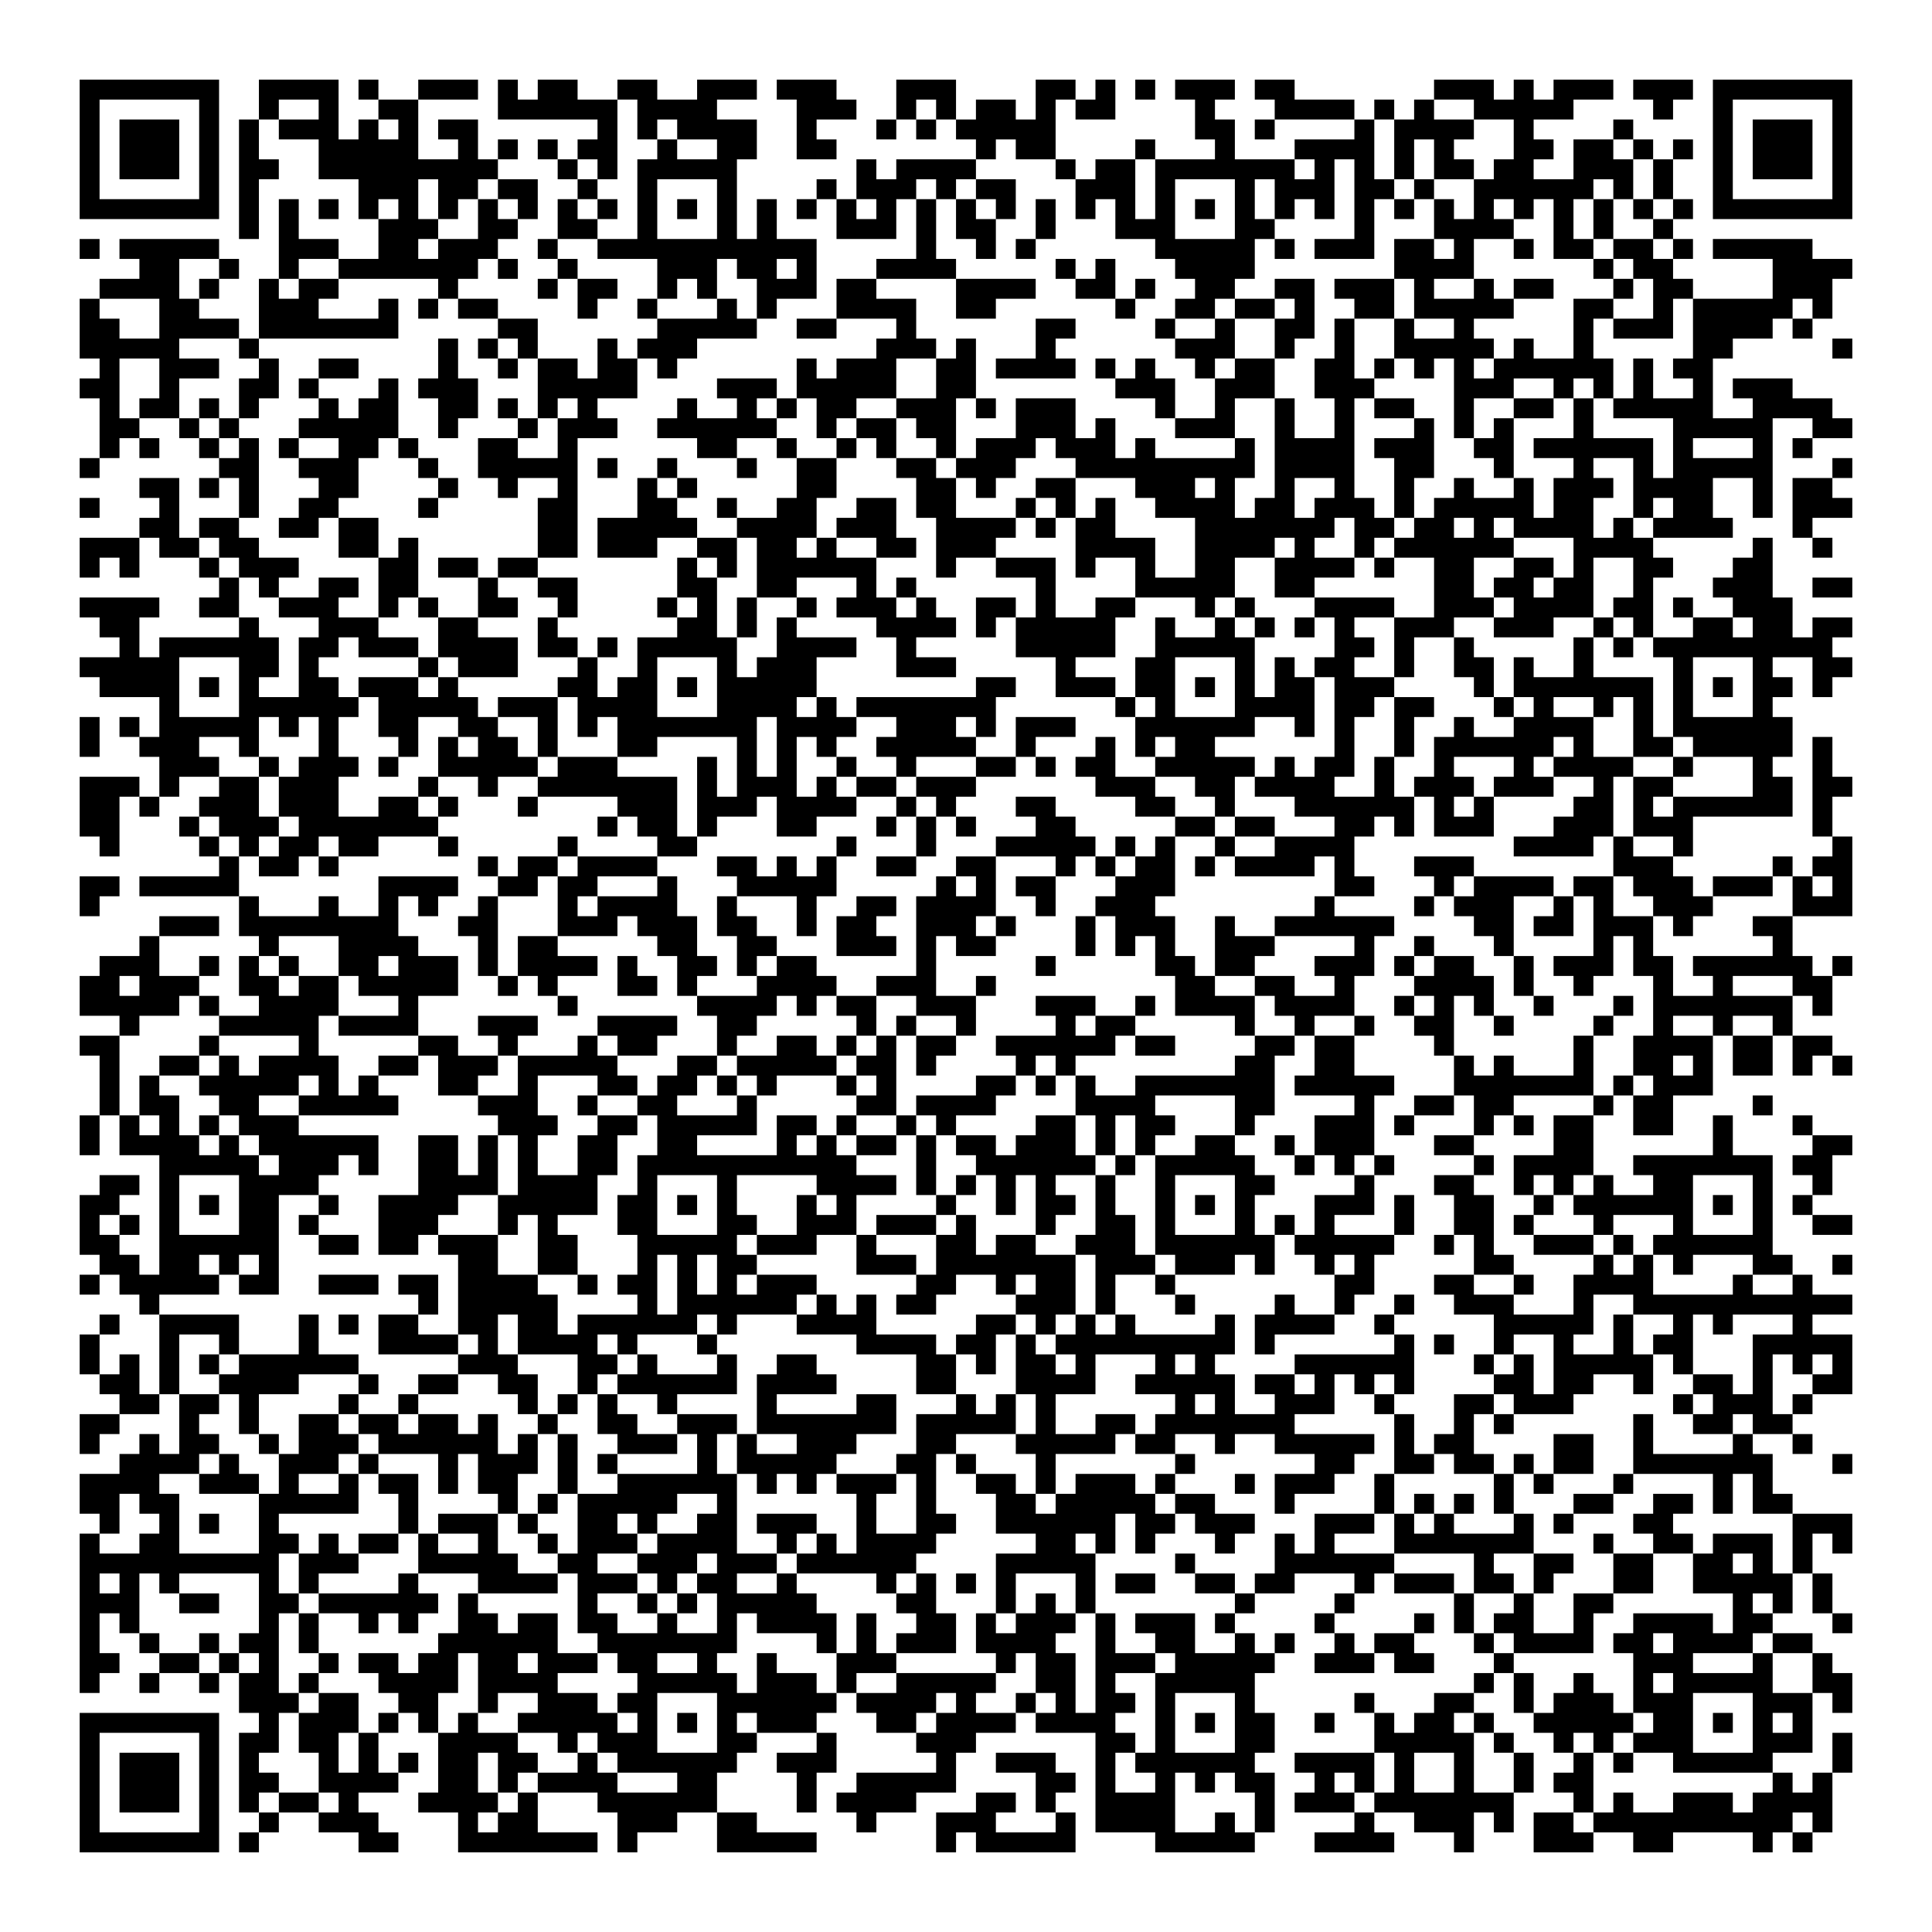 <?xml version="1.0" encoding="UTF-8" standalone="no"?>
<!DOCTYPE svg PUBLIC "-//W3C//DTD SVG 1.1//EN" "http://www.w3.org/Graphics/SVG/1.1/DTD/svg11.dtd">
<svg viewBox="0 0 97 97" version="1.1" xmlns="http://www.w3.org/2000/svg">
    <path fill-rule="evenodd" d="m82 92v1h2v-1h4v1h1v-1h1v-1h1v1h1v-3h-1v1h-1v-1h-1v1h-1v1h-1v-1h-3v1h-2v-1h-1v1h-1v1h-1v-1h-2v2h3v-1zm-50 0h2v-1h2v-2h1v-1h1v-1h-1v-1h1v1h3v-1h1v-1h-1v-1h-2v-1h-1v2h-1v-1h-1v-1h1v-2h1v1h3v1h1v-2h-1v-1h-1v-1h-1v1h-2v-1h2v-1h-2v-4h-1v-2h1v-1h-3v1h1v2h-4v1h-2v3h-1v1h-2v-1h-1v-2h-3v1h-1v2h-1v1h-4v1h-1v2h1v-2h2v1h1v-1h1v1h1v-1h1v-1h-1v-1h3v1h4v-1h1v3h1v1h-2v-2h-2v1h-1v-1h-1v-1h-1v2h-1v1h-1v1h-1v-1h-2v1h1v1h1v1h-1v1h1v-1h1v1h1v-2h1v-2h1v3h1v-1h2v1h-1v1h2v1h1v-1h1v1h-1v1h-2v1h-1v1h-1v1h-1v-1h1v-1h-1v-2h1v2h1v-1h1v-1h-1v-1h-2v-1h-1v1h-1v3h-1v1h2v2h7v-1h-3v-2h3v1h1v2h1zm19-2h-2v1h-2v2h1v-1h1v1h5v-2h-1v1h-3v-1h1zm-13 2v-1h-2v2h5v-1zm-25 0h-1v1h1zm2-6v2h1v2h-2v1h2v-1h1v1h-1v1h2v1h2v-1h-1v-1h-1v-1h2v-1h-1v-2h-1v2h-1v-2h1v-2h-2v1zm37 0v-1h1v1h-1v1h3v5h3v1h5v-1h-1v-1h-1v1h-2v-3h1v1h1v-1h1v1h1v2h1v-3h-1v-1h1v-2h-1v-2h1v-1h-1v-1h-1v1h-2v-2h-3v1h1v1h1v1h-1v4h-1v1h1v1h-2v-2h1v-1h-1v-1h1v-1h-1v-1h2v-1h-2v-2h-1v5h-1v-3h-1v-1h1v-1h-1v-1h-1v1h-1v1h-1v-1h-1v2h1v1h1v-1h1v2h-1v1zm39 6h-1v1h1zm-80 1h-7v-7h7zm60-1h2v1h1v-2h1v1h1v-2h-2v-3h-1v-1h1v-1h-2v1h-1v1h-1v-1h-1v2h-4v1h1v1h-1v1h3v-1h-1v-1h1v1h1v-2h1v2h-1v1h-1v1h-2v1h4v-1h-1v-1h2zm-57-1h-1v1h1zm-9-4v5h5v-5zm45-3h-5v1h-2v1h1v1h2v-1h1v-1h1v1h-1v1h-1v1h1v1h-4v1h-1v1h1v1h1v-1h2v-1h2v-2h1v-1h2v-1h-2v-1h1zm-8 5v-2h-1v1h-2v1h1v2h1v-2zm11-1h-3v1h2v2h1v-1h1v-1h-1zm-44 3h-3v-3h3zm71 0v-3h-1v1h-1v1h1v1zm-3-1v-2h-1v2zm-47-2v1h1v1h3v-1h-3v-1zm41 0v2h2v-2zm-50 0h-1v1h1zm72 1v-2h-1v2zm-4-10v-2h-3v1h-1v2h2v2h-1v-1h-4v1h-1v1h1v3h-1v-1h-1v-1h-1v1h-1v1h-1v1h1v1h1v-1h1v1h1v-1h1v-1h1v1h-1v1h-1v1h1v-1h2v1h5v-1h2v-3h-2v-2h-1v1h-3v-1h3v-1h1v-1h-1v-1h1v1h1v-2zm-30 9h3v-3h-3zm17-1h-1v1h1zm-43-2v3h3v-3zm52 0v3h3v-3zm-50 1h-1v1h1zm26 0h-1v1h1zm6 0h-1v1h1zm8 0h-1v1h1zm12 0h-1v1h1zm2 0v1h1v-1zm-58 0v1h1v-1zm-1-3v1h-2v1h2v1h1v-1h1v-1h-1v-1zm47 3v-2h-1v2zm15-2v-1h-1v2h1v1h1v-2zm-23 1h-1v1h1zm14-1v1h1v-1zm-72 0h-1v1h1zm-3 0h-1v1h1zm36-1v-2h-1v2h-1v2h1v-1h2v-1zm31 1h-1v1h1zm-59 0h-1v1h1zm17-1v1h2v-1zm38-1h-2v1h1v1h2v-1h-1zm5 1h-1v1h1zm-59 0h-1v1h1zm-7 0h-2v1h2zm17 0h-1v1h1zm40 0h-1v1h3v-1h-1v-1h-1zm16-1v1h1v-1zm-8 1v-1h1v1h4v-2h1v-1h-2v2h-2v-2h-1v1h-1v1h-1v1zm-10-1h-1v1h1zm-54 0h-1v1h1zm-3 0h-1v1h1zm83 0h-2v1h2zm-44-1v-2h-1v1h-1v1h1v1h-1v1h3v-2zm20 0h-1v1h1zm26 0h-1v1h1zm-19 1v-2h-1v2zm-2-1h-1v1h1zm-10 0h-1v1h1zm-51-1h-2v1h2zm40-5v-1h-2v1h1v2h2v1h-2v3h1v-2h3v2h1v-3h-1v-1h1v1h1v-2h1v2h1v-1h1v-1h-1v-1h-1v-1h-3v1h-1v1h-1v-1zm12 5h-1v1h1zm29 1v-2h-1v2zm-24-1h-1v1h1zm-35 0h-1v1h1zm36-4h-3v2h-1v-1h-1v2h-1v1h2v-1h3v1h1v-1h1v-1h-3v-1h2zm-20 3h-1v1h1zm9 0h-2v1h2zm-18 0h4v1h1v-1h1v-1h1v-1h1v-1h-1v-3h1v-1h3v-2h1v2h-1v1h1v2h1v-2h3v-1h1v-1h-2v1h-2v-2h2v-2h3v1h-1v1h2v1h-1v1h-1v1h2v-1h2v1h1v-1h2v1h2v1h-2v2h1v-1h2v-1h1v-1h1v-1h-4v-1h2v-2h1v1h1v-1h1v1h1v-3h-1v1h-5v1h-2v1h1v1h-2v-2h-1v-1h1v-2h-1v1h-4v-1h-1v1h-1v-1h-1v1h-1v1h1v1h-1v-1h-1v-1h-1v3h-1v1h-1v-1h-1v1h-2v2h-1v1h-3v1h1v3h-1v-1h-1v1h-1zm33 0h-3v1h3zm-57-2v1h-1v2h1v-1h2v-1h-1v-1zm46 2h-2v1h2zm-57 0v1h1v-1zm74-1h-2v2h1v-1h1zm-8-1v-1h-1v2h4v2h2v-1h-1v-1h2v-2h-1v1h-3v-1h-1v1zm12 3h-2v-2h2zm-23-2h-1v1h1zm33 0v-2h-3v3h1v-2h1v1zm-6 0v1h1v-1zm-6-1h-1v1h1zm4-2h-2v1h-1v1h1v1h2v-1h-1v-1h1zm-65 2h-2v1h2zm41-2h-2v1h1v1h1v1h1v-1h1v-1h-2zm-33 2h-1v1h1zm13-1h-3v1h1v1h1v-1h1zm-19 1v1h2v-1zm-1 0v-3h-2v1h1v2zm58-1h-1v1h1zm-52 0h-1v1h1zm18-2v1h-1v2h2v-3zm-34 2h-1v1h1zm72-3v-2h-1v3h-1v1h1v-1h4v2h1v-2h1v2h2v-1h-1v-2h-1v-1h-1v1zm-13 3v-2h-1v2zm-42-1h-1v1h1zm48 1v-2h-1v2zm-4-1h-1v1h1zm2 0h-1v1h1zm7 0h-2v1h2zm-3-1h-1v1h1zm-19 0h-1v1h1zm-48 0h-1v1h3v-1h-1v-1h-1zm18 1v-3h-1v3zm34-1h-1v1h1zm-22 0h1v-1h1v-1h2v-2h-2v1h-4v-1h3v-1h-1v-1h-2v1h-1v3h-1v2h1v1h1v-1h1v1h1zm39 0h-2v-2h2zm-3-1h-1v1h1zm-17 0h-1v1h1zm11 0v-2h-1v3h2v-1zm22 0h-1v1h1zm-6-15v-2h-1v2h-4v1h1v1h-2v-1h-1v1h-1v1h1v1h1v-1h3v1h-1v1h-1v1h-1v-1h-1v1h-1v2h-3v-1h-2v-1h-2v1h1v1h2v2h1v-1h2v3h-1v-2h-1v1h-1v1h-2v2h-1v1h1v1h2v-1h-1v-2h1v-1h1v1h3v-1h1v-1h2v1h1v-2h1v1h1v-3h1v1h1v-1h3v1h-2v3h-1v-1h-2v1h-1v1h1v-1h1v1h-1v1h2v-1h1v1h2v-1h-1v-3h1v1h1v-1h1v1h-1v1h2v-3h-2v-1h2v-1h-2v-1h-1v1h-2v-1h-1v1h-4v-2h1v1h1v-1h3v1h2v-1h-1v-5zm-38 15h-1v1h1zm-18 0h-1v1h1zm7-1v1h2v-1zm53 0h-1v1h1zm-85-1h-2v2h1v-1h1zm25 0v-1h2v1h1v-1h3v-2h-1v1h-3v-1h-1v1h-1v1h-1v2h1v1h3v-1h-2v-1zm-17 1h-1v1h1zm62-1h-1v1h1zm-48 0h-1v1h1zm63-1h-1v1h1zm-62 0h-1v1h1zm-22 0v-2h-1v1h-1v1h1v1h2v-1zm53 0v1h1v-1zm-37-10h2v-3h1v3h-1v2h1v-1h1v3h2v-2h-1v-1h2v-2h1v-2h1v-1h1v2h-1v2h-1v2h1v2h-1v1h1v1h-3v1h-1v-2h-1v-1h-2v-2h-3v1h1v4h-2v-1h-2v2h4v-1h1v1h-1v1h-2v1h2v-1h2v1h1v1h1v-2h-1v-1h-1v-2h1v2h3v2h1v-1h1v-1h-1v-1h1v1h1v-1h3v-1h1v1h1v-1h3v-1h1v-1h-3v1h-1v-1h1v-1h-1v-1h1v-1h-1v-2h4v1h-1v2h-2v1h3v-1h2v-2h2v-1h-2v-1h-1v-1h-1v1h-1v-1h1v-1h-2v2h-4v-1h3v-2h-1v1h-3v-1h1v-1h1v-1h-2v1h-1v1h-1v1h-2v1h-1v2h-2v-2h1v-1h-1v-2h3v1h2v-1h-1v-1h-1v-1h1v1h2v-1h1v-1h-4v1h-1v1h-3v2h-2v1h1v1h-1v2h-1v-2h-2v3h-2v3h2v-1h1v-1h1zm47 10h-1v1h1zm-52 0h-1v1h1zm3 0h-1v1h1zm-2-1h-1v1h1zm23-3v-1h-1v1h-1v1h3v1h3v2h2v-2h-1v-1h-3v-2h-1v1zm-30 2v-2h-4v4h1v-3h2v1zm53 1v1h1v-1zm-6-1v1h1v-1zm16 0h-1v1h1zm-64 0h-1v1h1zm-6 1v-2h-1v2zm44-6v-2h-1v1h-1v2h-1v1h-1v1h2v-1h1v-1h2v1h1v-1h1v1h-1v1h-2v1h-1v1h1v1h1v-2h1v-1h1v1h1v-1h1v-3h-2v-1h-2v1zm-13 4h-1v1h1zm37 0h-1v1h1zm-9-2v1h-1v2h1v-1h3v-1h-2v-1zm16 0v2h-1v1h2v-2h1v-1zm2 1v2h1v-1h1v-1zm-76 0h-1v1h1zm12 0h-1v1h1zm52 0h-1v1h1zm-48 0v-2h-2v1h1v1zm47-5v-2h-1v1h-2v2h-1v1h1v1h1v-1h1v1h-1v2h1v-1h1v-2h1v-1h-3v-1zm-9 4h-1v1h1zm-27-2v3h1v-3zm23-2v-2h-1v3h-1v1h1v3h1v-2h2v-1h-1v-2zm15 4h-1v1h1zm-36-2v2h1v-2zm24 1h-1v1h1zm18 0h-1v1h1zm-47 0h-1v1h1zm-11 0h-3v1h3zm74-1h-1v1h1zm-49 0v-1h-1v2h3v-1zm18-6h-2v1h-2v5h1v1h3v-1h1v1h1v-2h-1v-2h1v-1h-1v-1h-1zm11 6v-1h1v2h2v-1h-1v-3h-1v-1h-2v1h1v2h-1v1zm9-1h-1v1h1zm-64 0h-2v1h2zm62 0h-3v1h3zm-47-3v3h3v-3zm26 0v3h3v-3zm-52 2h-1v1h1zm70 0h-1v1h1zm-6 1v-2h-1v2zm-55-1h-1v1h1zm49 0h-1v1h1zm-18 0h-3v1h3zm46 0h-2v1h2zm-84-2v3h3v-3zm76 0v3h3v-3zm-20-7h-2v1h-1v1h-5v1h-2v-1h-1v2h-2v1h-1v1h-1v-1h-2v1h1v1h-1v1h1v-1h1v2h1v-2h1v3h1v-1h1v-1h-1v-1h2v-1h-1v-2h1v2h1v-2h1v2h1v-1h1v-1h-1v-1h4v2h1v-1h1v-3h1zm-17 8h-1v1h1zm43 0h-1v1h1zm-80 0h-1v1h1zm76 0h-1v1h1zm-45 1v-1h-1v1zm-7-1h-1v1h1zm43 0h-1v1h1zm-61 0h-1v1h1zm44 0h-1v1h1zm19-1v-3h-2v2h-2v2h1v-1h1v1h1v-1zm13-2h-2v1h-1v1h1v1h1v-2h1zm-46 3v-3h-1v3zm19-1v-1h1v1h1v-1h1v-3h1v-1h-2v-2h-2v2h-1v1h3v1h-2v2h-1v1zm9-1h-1v1h1zm-18 0h-1v1h1zm13 0h-1v1h1zm-58-1v1h1v1h1v-1h-1v-1zm-7 1v-2h-1v2zm69-1h-2v1h2zm-9 0h-1v1h1zm-20 0h-2v1h2zm46-1h-1v1h1zm-84 0v1h1v-1zm70 0h-1v1h1zm-6 0h-1v1h1zm-28 0h-1v1h1zm37-1v-3h-1v2h-3v-1h-1v1h-1v-1h-1v2h-2v1h2v-1h1v2h1v-1h1v-1zm-34 2v-1h1v1h1v-1h2v-1h1v-1h-2v1h-3v1h-1v1zm36-2v-1h1v1h-1v2h2v-2h2v-3h-2v-1h2v1h1v-1h2v1h1v-2h-3v-1h3v1h1v1h1v-2h-1v-1h-1v-2h-2v1h1v1h-4v1h1v1h-2v-2h-1v-2h-2v-2h1v1h1v1h1v1h1v-1h1v-1h-1v-1h-1v-1h-2v-1h2v1h1v-2h5v-2h-1v-1h1v-2h-1v-1h1v-1h-1v-1h2v2h1v-1h1v-1h-1v-1h1v-1h-2v1h-1v-2h-1v-3h-1v1h-1v1h-1v1h1v1h-2v1h-2v1h1v4h1v1h3v2h-4v1h-1v-1h1v-1h-2v3h-1v2h-2v1h-1v1h-1v1h2v-2h1v3h-2v1h1v1h1v-1h1v-2h1v2h1v3h-1v2h-1v1zm-1 0h-1v1h1zm8 0h-1v1h1zm-83 1v-4h-2v1h1v3zm39 0v-4h-1v1h-1v1h-1v1h1v-1h1v1h-1v1zm-15-1h-1v1h1zm-7-3h-2v1h-2v1h2v-1h1v2h2v-1h1v-1h-2zm30 2h-1v1h1zm-12-2h-2v1h-2v1h-1v1h1v-1h1v1h1v-1h3v-1h-1zm43 1v1h1v-1zm-74 0h-2v1h2zm79 1h-2v-2h2zm-34-4h-3v1h1v1h-3v1h1v1h1v-1h1v1h1v-1h2v-1h1v-1h-2v1h-1v-1h1zm37 2h-2v2h1v-1h1zm-44 0h-2v2h1v-1h1zm45 1h-1v1h1zm-66-2h-3v1h1v1h1v-1h1zm16 1h-1v1h1zm16 0h-2v1h2zm15-4h-2v1h-1v1h-1v1h1v-1h1v1h-1v1h1v1h1v-3h1v1h1v-2h-1zm-5 3h-1v1h1zm12 0h-1v1h1zm-5 0h-1v1h1zm-9-5v-1h-1v1h-2v1h4v1h-2v1h1v1h-2v-1h-2v1h1v1h1v1h1v-1h2v-2h1v-2h1v-1zm-59 3v-2h-1v1h-2v1h-1v2h2v1h1v-1h2v-1h1v-1zm50 1h-1v1h1zm24 0h-1v1h1zm-4 0h-1v1h1zm-49 0h-1v1h1zm-18 0h-1v1h1zm39-1h-1v1h1zm-17-6h-4v1h-1v3h3v-1h1v1h1v1h1v2h1v-1h1v-1h-1v-2h-1v-2h-1v1h-3v1h-1v-1h1v-1h3zm44 7v-2h-1v2zm-51 0v-1h1v1h1v-1h2v-1h-2v-1h-2v2h-1v1zm6-1v-1h-1v2h2v-1zm-26 0v1h1v-1zm47-1h-1v1h1zm-42 0h-1v1h1zm51-1v-1h-1v3h2v-1h1v-1zm-37 2v-4h-1v1h-1v1h1v2zm46-1h-1v1h1zm-34-2v-1h3v2h1v-2h1v-2h-1v1h-1v-1h-1v1h-1v-1h-2v1h1v1h-1v2h1v2h1v-1h1v-1h-1v-1zm56 2h-1v1h1zm-78 0h-1v1h1zm4 0v1h1v-1zm59-4h-4v1h-1v1h1v1h1v1h1v-3h2zm-6 3h-1v1h1zm-27-2h-2v1h-1v2h3v-1h-1v-1h1zm6 1h-1v1h1zm-40 0h-3v1h3zm61-1h-1v1h1zm21 1v-4h-1v1h-1v1h-1v2zm-87-2h-2v2h1v-1h1zm47 2v-2h-2v1h1v1zm23-3h4v-1h1v-3h1v-1h-2v-2h-2v-1h2v1h1v-1h1v3h2v-1h-1v-3h-3v-2h-1v2h-2v-1h-1v2h-1v1h1v-1h1v1h-1v1h-2v-1h-1v1h-1v2h-1v1h-1v-2h-1v2h-2v-1h1v-3h1v-1h1v-1h-2v-1h1v-1h-1v-1h2v-1h-4v1h-1v1h1v-1h1v2h-1v1h1v4h-1v1h-1v-1h-1v1h-1v1h2v1h2v1h-3v1h-2v1h4v-1h1v2h2v-1h-1v-2h1v-1h1v1h1v-2h1v2h3v-2h-1v1h-1v-1h1v-1h-1v-1h3v1h-1v1h3v-1h-1v-1h1v-1h1v1h-1v1h2v1h-1v1h-1v1h-2zm13 1h-3v1h3zm2 0v1h1v-1zm-43 0v1h1v-1zm26-1h-3v1h1v1h1v-1h1zm-46 0h-2v1h-1v1h2v-1h1zm-16 2v-2h-1v1h-4v1zm13-2h-1v1h1zm-8 0h-1v1h1zm0-1v1h2v-1h3v-1h-1v-1h-2v1h-2v-2h1v-1h-1v-2h1v-1h-1v-1h-1v-1h1v-1h1v1h3v-1h-2v-1h-2v-1h1v-1h-2v1h-2v1h2v1h-1v3h-2v-1h1v-2h-1v-1h-1v1h-4v1h-1v-2h1v-1h-4v1h1v1h1v1h-2v1h1v1h3v2h-1v1h1v2h1v-1h2v-1h-1v-1h2v1h1v-2h1v1h1v-1h1v2h-1v1h-1v2h1v1h-1v1h-1v1h2v-1h1v-1zm73 1h-1v1h1zm-34 0h-1v1h1zm5 0h-1v1h1zm-15 0h-2v1h2zm-39-4h-3v3h1v1h1v-3h1zm40 4v-2h-1v2zm-24-1h-1v1h1zm39 0h-1v1h1zm-51 1v-1h1v1h1v-1h1v-1h-1v-2h-2v1h-1v1h-1v1h1v-1h1v1h-1v1zm20-1v-1h1v1h1v1h2v-1h-1v-3h-3v-1h-3v1h-1v1h-1v1h1v-1h4v1h-1v1zm26 0h-1v1h1zm-28 0h-1v1h1zm14 0h-1v1h1zm-2-15v1h-1v-1h1v-2h1v-2h-2v2h-1v1h-2v1h-2v1h-1v2h-1v1h1v-1h1v1h-1v1h-2v2h-1v1h-1v-2h-1v1h-1v1h-3v1h2v2h1v-3h1v2h1v-1h1v2h2v-1h4v3h-1v-2h-1v4h1v-1h2v-1h1v2h2v-1h2v-1h-1v-1h-1v1h-1v-3h1v1h1v-1h1v-1h-1v-1h-1v1h-1v-1h1v-2h2v-1h-3v-1h-1v2h-1v1h-1v-2h-1v-3h-1v-1h1v1h1v-2h1v3h2v-1h3v1h-1v1h2v1h1v2h3v-1h-2v-1h2v-1h-1v-1h-1v1h-1v-1h-1v-2h-2v-1h2v1h2v-1h-1v-2h-2v1h-1v1zm8 14h-1v1h1zm12 0h-2v1h2zm31-2v-2h-1v5h1v-2h1v-1zm-28 2h-2v1h2zm-19 0h-1v1h1zm11-2v-2h-1v1h-1v1h1v1h2v1h2v-1h-1v-1zm-10 2v-1h1v1h1v-1h1v-1h-3v1h-1v1zm-38-1h-1v1h1zm15 0h-1v1h1zm22-1h-2v1h2zm-31-1h-1v1h1zm39 0h-1v1h1zm-10 0h-1v1h1zm42 0h-1v1h1zm-34 0h-2v1h2zm-13-2v3h1v-3zm13-2h-2v1h-6v1h2v1h-1v1h1v1h1v-1h3v-1h-1v-1h1v1h1v-2h1zm-31 4h-1v1h1zm-15 0v-2h-1v2zm67-3h-2v3h1v-2h1zm-18 1h-3v2h1v-1h2zm-35-1v2h1v1h1v-2h2v1h-1v2h-1v1h1v-1h2v1h1v-1h2v-1h-1v-1h-1v-1h-1v-1h-1v-1h-1v1h-1v-1h-3v1zm4 2v1h1v-1zm-16-1h-1v1h1zm2-3v3h3v-3zm24 0v3h3v-3zm52 0v3h3v-3zm-26 0v3h3v-3zm28 1h-1v1h1zm-26 0h-1v1h1zm13-1v-1h-1v2h1v1h1v-2zm-20-7v-2h3v1h1v1h2v3h-2v-2h-2v-2h-1v1h-1v3h1v-1h2v2h-2v1h-2v-3h-3v1h2v2h-1v2h2v2h3v-1h-2v-1h2v-2h1v-1h3v1h1v-1h1v-2h2v-1h1v1h-1v2h2v-1h2v-1h-2v-1h1v-1h1v2h1v-1h1v-1h-1v-1h-1v-5h1v-1h-1v-3h-1v2h-1v2h1v2h-2v-2h-1v5h-1v1h-1v-2h1v-2h-1v1h-4v-1h-1v1h-1v-2h-1v1h-1v-2h-3v2h-2v1h-1v1h1v1h1v-1h1v-1h1v-1h1v1h1v1h-2v1h-1v1h1v-1h1v1zm-19 8h-1v1h1zm-24 0h-1v1h1zm76-16v-1h2v-1h1v-1h1v1h1v-2h1v-1h-2v-1h-5v1h3v2h-4v3h-1v1h1v1h-2v-2h-1v2h-1v1h3v3h-1v-2h-3v-2h-1v2h-2v1h2v1h-1v2h-1v-2h-1v1h-2v-1h-1v1h-1v1h-1v1h-1v1h-1v1h1v-1h2v3h-2v3h1v-2h2v-1h2v-1h-1v-2h2v-1h-1v-1h1v1h3v2h-1v1h-1v-1h1v-1h-2v1h-1v1h1v1h-1v1h3v-1h2v-3h2v2h-1v1h-1v1h1v-1h1v1h1v-3h1v-1h-1v-1h-1v-1h-1v1h-1v-2h1v-1h-1v-1h2v3h1v-1h1v1h-1v1h4v-1h-1v-2h2v2h1v-5h2v1h2v-1h-1v-1h-2v-1h-3v1h1v1h-2v-3zm-65 16v-1h1v1h3v-2h-2v-1h-2v2h-1v1zm60-2h-1v1h1zm-54 0v-1h-1v2h2v-1zm3 0h-1v1h1zm56-1v1h1v-1zm-49 1v-2h-1v2zm26-1h-1v1h1zm-13-1h-2v2h1v-1h1zm12 0h-1v1h1zm-22 0h-1v1h1zm-31 1h2v-2h1v1h1v-1h1v-1h-2v-1h-1v-1h-2v1h-1v-3h-2v1h1v1h-1v1h-3v2h1v-1h1v1h1v-2h1v1h2v-1h1v1h-1v1h1v-1h1v1h-1v1h-1zm75-1h-1v1h1zm-56 1v-2h-2v1h1v1zm-5-2v2h2v-1h-1v-1zm-2 1h-1v1h1zm-1 0v-3h-1v1h-1v3h1v-1zm25-1h-1v1h1zm47 0h-2v1h2zm-69-1h-2v1h2zm3 0h-2v1h2zm3-2v2h3v-1h2v-1h-1v-1h-1v-1h-1v2zm62 1h-1v1h1zm-73 1h-2v-2h2zm12-10v-1h-1v2h-1v-1h-2v3h1v-1h1v1h-1v2h-2v-1h-2v2h1v1h1v-1h2v1h-1v3h2v-6h2v-1h-1v-1h2v-2zm42 8v1h1v-1zm-20 0h-1v1h1zm39-2h-2v3h1v-1h2v-1h-1zm-77-1v-1h2v1h-2v1h1v1h-1v1h-1v1h2v-1h1v-1h1v-2h1v-1h1v-3h-1v1h-1v1h-1v-1h-1v1h-1v1h-1v1zm57 1v-3h-1v1h-2v1h1v3h1v-2zm-35 1h-1v1h1zm-15 0h-1v1h1zm-9 1v-4h-1v1h-1v1h-1v1h1v-1h1v2zm52-2v2h1v-1h1v-1zm-60 1h-1v1h1zm30-1h-1v1h1zm25 0v1h1v-1zm-37 0h-1v1h1zm15-1h-1v1h1zm-33 0h-1v1h1zm17 0h-1v1h1zm54 1v-3h-1v1h-1v1h1v1zm-42-1h-1v1h1zm-3 0h-1v1h1zm62 0h-1v1h1zm-8-1v1h3v-1zm-45 0h-1v1h1zm-29 0h-1v1h1zm80 0h-1v1h1zm-52-3h-3v1h1v1h-2v-1h-1v1h-1v1h2v1h2v-1h2v-1h-1v-1h1zm-31 3h-1v1h1zm13 0h-1v1h1zm-10-10h-5v1h1v1h-2v1h-1v3h1v1h-1v1h1v3h1v-1h1v-1h-1v-3h2v2h-1v1h2v-2h2v-1h-2v-1h3v-1h-2v-1h-1v-2h2zm38 8v-3h-1v1h-1v2h-2v1h-2v1h-1v1h1v-1h1v1h1v-2h1v1h1v1h1v-3zm-22 1h-1v1h1zm37-1v-2h-2v1h-1v2h-2v1h3v-2zm-24-3h2v-1h3v1h-1v1h-2v1h-1v-1h-1v2h-1v1h1v-1h1v2h1v-1h1v-1h2v-2h2v-1h-1v-2h-2v-1h-2v2h-2zm28-1h2v-2h1v2h-1v2h-1v1h1v-1h1v1h1v-1h1v4h1v-2h2v-1h2v1h1v-1h1v1h1v-2h-1v-2h1v-1h-2v3h-2v-1h-1v1h-1v1h-1v-1h1v-1h-1v-1h2v-1h-1v-1h-1v1h-2v-1h2v-2h2v-1h-1v-1h1v1h1v-1h1v3h2v-1h-1v-2h1v-1h1v1h1v-2h-1v-1h-2v2h-2v-1h1v-1h-1v-1h2v-1h2v-1h-3v1h-1v-1h-1v1h-1v-1h-3v1h-1v1h-1v3h1v-2h1v2h2v-1h-1v-1h1v-1h-2v-1h2v1h2v2h-1v1h-1v2h-1v-1h-1v2h-2v2h-3v1h1zm-45 3v-2h-1v2h-1v1h1v2h1v-1h1v-2zm-11 2h-1v1h1zm-2 0h-1v1h1zm47-2h-1v1h2v1h1v-2h-1v-1h-1zm21 1h-2v1h2zm-7 0h-2v1h2zm-60 0h-1v1h1zm39 0h-1v1h1zm-36 0v-2h-1v1h-1v2h1v-1zm12 0h-1v1h1zm-10-1h-1v1h1zm46-1v-2h-1v1h-2v1h1v1h1v-1zm-44 0h-2v1h2zm36-2h-2v2h-2v1h4v-1h-1v-1h1zm-18-1v1h-3v1h-1v1h1v1h1v-1h1v-1h3v-1h-1v-1zm20 3h-1v1h1zm-30 0h-1v1h1zm67-1h-1v1h1zm-27 0v-3h-2v1h-2v1h2v-1h1v1h-1v2h1v-1zm-53 0h-1v1h1zm14 1v-2h-2v1h-1v1h1v-1h1v1zm55-3v-1h1v2h-2v1h3v-2h1v-1h-1v-1h-1v-1h-2v1h-1v1h1v-1h1v1h-1v1zm-23 1h-1v1h1zm32 0h-1v1h1zm-20 0v1h2v-1zm-66-1v1h1v1h2v-2zm57-11h-3v1h1v2h1v1h-3v3h-1v-3h-2v1h-1v2h1v-1h1v2h2v1h1v1h1v1h-1v1h2v-1h1v-1h1v-2h1v-1h-1v-2h1v2h1v-1h1v1h1v-3h1v4h-2v1h3v-3h1v-1h-1v-3h-1v1h-3v1h1v1h-1v-1h-3v-2h-1v-1h1zm-28 10h1v1h1v-2h1v1h1v2h1v-1h2v-3h-2v-2h-1v2h-1v-4h1v-2h-2v-1h2v-1h-3v1h-2v-1h-2v1h1v2h1v-1h1v1h-1v1h-1v4h-2v1h3v2h1zm-1 1h-1v1h1zm-11 0h-1v1h1zm9-1h-2v2h1v-1h1zm26 1h-1v1h1zm-5-1h-4v2h2v-1h2zm-27 1h-2v1h2zm33-1h-1v1h1zm-30 0h-1v1h1zm50 0h-2v1h2zm-22 1v-2h-1v1h-1v1zm-45-1h-1v1h1zm15-1h-1v1h1zm3 0h-1v1h1zm18 0v-3h-1v3h-2v1h4v-1zm-8 0v1h1v-1zm15 0h-1v1h1zm-39-1v-2h-1v4h1v-1h2v-1zm-3 1h-1v1h1zm40-1h-1v1h1zm20 0v1h1v-1zm-67 0h-1v1h1zm23 0h-1v1h1zm57 0h-1v1h1zm-8 0h-1v1h1zm-12 0h-1v1h1zm-14-1v-2h-2v1h-1v2h1v1h1v-2h-1v-1h1v1zm-7-2v-1h-1v2h-1v2h3v-2h1v-1h1v1h1v-1h1v-1h-4v1zm-15 2v-1h-1v2h2v-1zm24 1v-2h-1v2zm31-1h-1v1h1zm-71-3v-2h-1v6h1v-3h1v-1zm68 4v-2h-1v2zm-22-3v3h3v-3zm-26 0v3h3v-3zm38 1h-1v1h1zm12 0h-1v1h1zm-22 0h-1v1h1zm-18 0v1h1v-1zm-32 1h-7v-7h7zm82 0h-7v-7h7zm-76-1h-1v1h1zm18 0h-1v1h1zm-4 0h-1v1h1zm10 0h-1v1h1zm44 0h-1v1h1zm-80-5v5h5v-5zm67 4h-1v1h1zm15-4v5h5v-5zm-3 5v-2h-1v2zm-54-1h-1v1h1zm12 0h-1v1h1zm49 0h-3v-3h3zm-37-1h-1v1h1zm-45 1h-3v-3h3zm17-4v-1h-1v2h5v1h-1v1h-1v1h1v-1h1v1h1v-4h-2v-1h-2v1zm0 2h-1v1h1zm32 0h-1v1h1zm-22 1v-1h-2v1zm18-4h-2v2h-1v-1h-2v1h-1v1h1v1h1v-1h1v1h2v-3h1zm-12 0h-3v1h1v3h2v-1h-1v-1h2v-1h-1zm43 3h-1v1h1zm-57 0h-1v1h1zm55 0h-1v1h1zm-19-1h-1v1h1zm-19 0h-1v1h1zm2 0h-1v1h1zm-28 0v1h1v-1zm63 0h-1v1h1zm-26 0v-2h-1v1h-1v1zm9-2h-2v1h1v1h4v-1h-3zm-17 2v-2h-3v2h1v-1h1v1zm37-2h-3v1h1v1h1v-1h1zm-15 1h-1v1h1zm-46-1h-3v1h3zm-5 0h-1v1h1zm39 0h-1v1h1zm-26 73v1h-2v1h2v1h-2v1h1v1h2v-1h1v1h2v-2h-1v1h-1v-1h1v-1h1v-1h-1v1h-1v1h-1v-1h-1v-1h1v-1h2v-1h1v-1h-2v1h-1v1h-1v-1h-1v1zm-19-5v-2h2v-1h3v-1h-2v-2h-1v2h-3v1h-1v1h-2v3h-1v-1h-1v1h-1v1h-2v2h1v1h1v-2h1v1h1v1h-1v1h-2v-1h-1v8h1v-1h1v-1h-1v-2h1v1h1v-3h1v1h1v-1h4v3h-1v1h-1v1h1v-1h1v1h-1v2h1v1h-1v4h1v-1h1v-1h-1v-1h1v-2h1v-1h-1v-4h1v-1h-1v-2h1v-1h-1v-1h4v-2h-1v1h-2v-1h2v-1h1v-1h1v1h-1v1h1v-1h3v2h1v-2h1v2h1v1h1v-2h1v-2h-1v1h-1v-2h-1v1h-1v-1h-2v1h-1v-1h-2v1h-1v-1h-2v2h-1v2h-1v3h-4v-3h-1v-1h2v-1h1v-1h-1v-1h1v-1h1v2zm3-13h1v-1h1v1h1v-2h-4v-1h-2v-1h2v-1h1v1h-1v1h5v-1h-1v-1h-1v1h-1v-2h-1v-2h1v-2h1v1h2v1h-3v1h4v-2h2v-2h-2v-1h-1v-2h1v1h1v-1h1v-1h-4v2h-2v-1h-1v1h-3v-1h-1v2h1v1h1v-1h3v2h-2v1h-1v-1h-1v-1h-1v2h1v1h-2v1h-1v1h1v-1h4v1h-2v1h-1v-1h-1v1h-1v1h1v1h-1v1h1v-1h1v1h-1v1h-1v-1h-1v-2h-1v-1h-1v2h-1v2h2v6h-1v-1h-1v-1h-1v-1h1v-1h1v-1h-2v1h-1v3h1v1h-1v1h1v-1h1v1h1v1h1v-1h3v-1h-1v-1h1v1h1v-1h1v1h-1v1h2v-5h2zm21-6v-1h1v-1h1v-1h1v1h1v-1h1v-1h-1v-1h-2v1h-1v1h-3v1h1v2zm13-6h-1v-1h1v-3h3v1h1v-1h1v-1h-1v-1h-1v-1h-2v1h1v1h-2v1h-2v1h-1v1h-1v4h-2v1h-2v1h1v1h1v-2h2v1h-1v1h1v-1h2v1h1v-2h-2v-3h1v1h2zm9 1v-2h-1v-1h1v-3h-1v1h-1v1h-1v1h-1v1h-1v2h1v-2h1v2h1v-1h1v2h1v2h3v1h1v-2h-2v-1h-1v-1zm4-10h-2v-1h2v-1h2v1h1v-3h-1v-1h-1v2h-1v-3h-1v-1h-1v1h-2v-1h-1v2h-1v2h-1v1h1v-1h1v1h-1v2h1v-1h1v1h-1v1h2v1h1v1h1v-2h1zm-15-9v-1h2v-1h1v-1h-3v-2h-1v-1h-2v1h1v2h1v3zm-26-18h-1v-2h1v2h1v-1h1v-1h1v-1h-1v-2h-2v1h1v1h-2v-3h-2v1h-1v1h-1v-3h-4v2h1v-1h2v1h-2v1h2v2h2v2h1v-1h1v1h-1v2h-2v1h-2v1h-1v-1h-1v3h7v-2h-1v1h-3v-1h1v-1h5v1h1v-1h1v-1h1v-1h1v-1h-1v-1h1v1h1v-2h-2v1h-1v2h-2v1h-1v-1h1z"/>
</svg>
